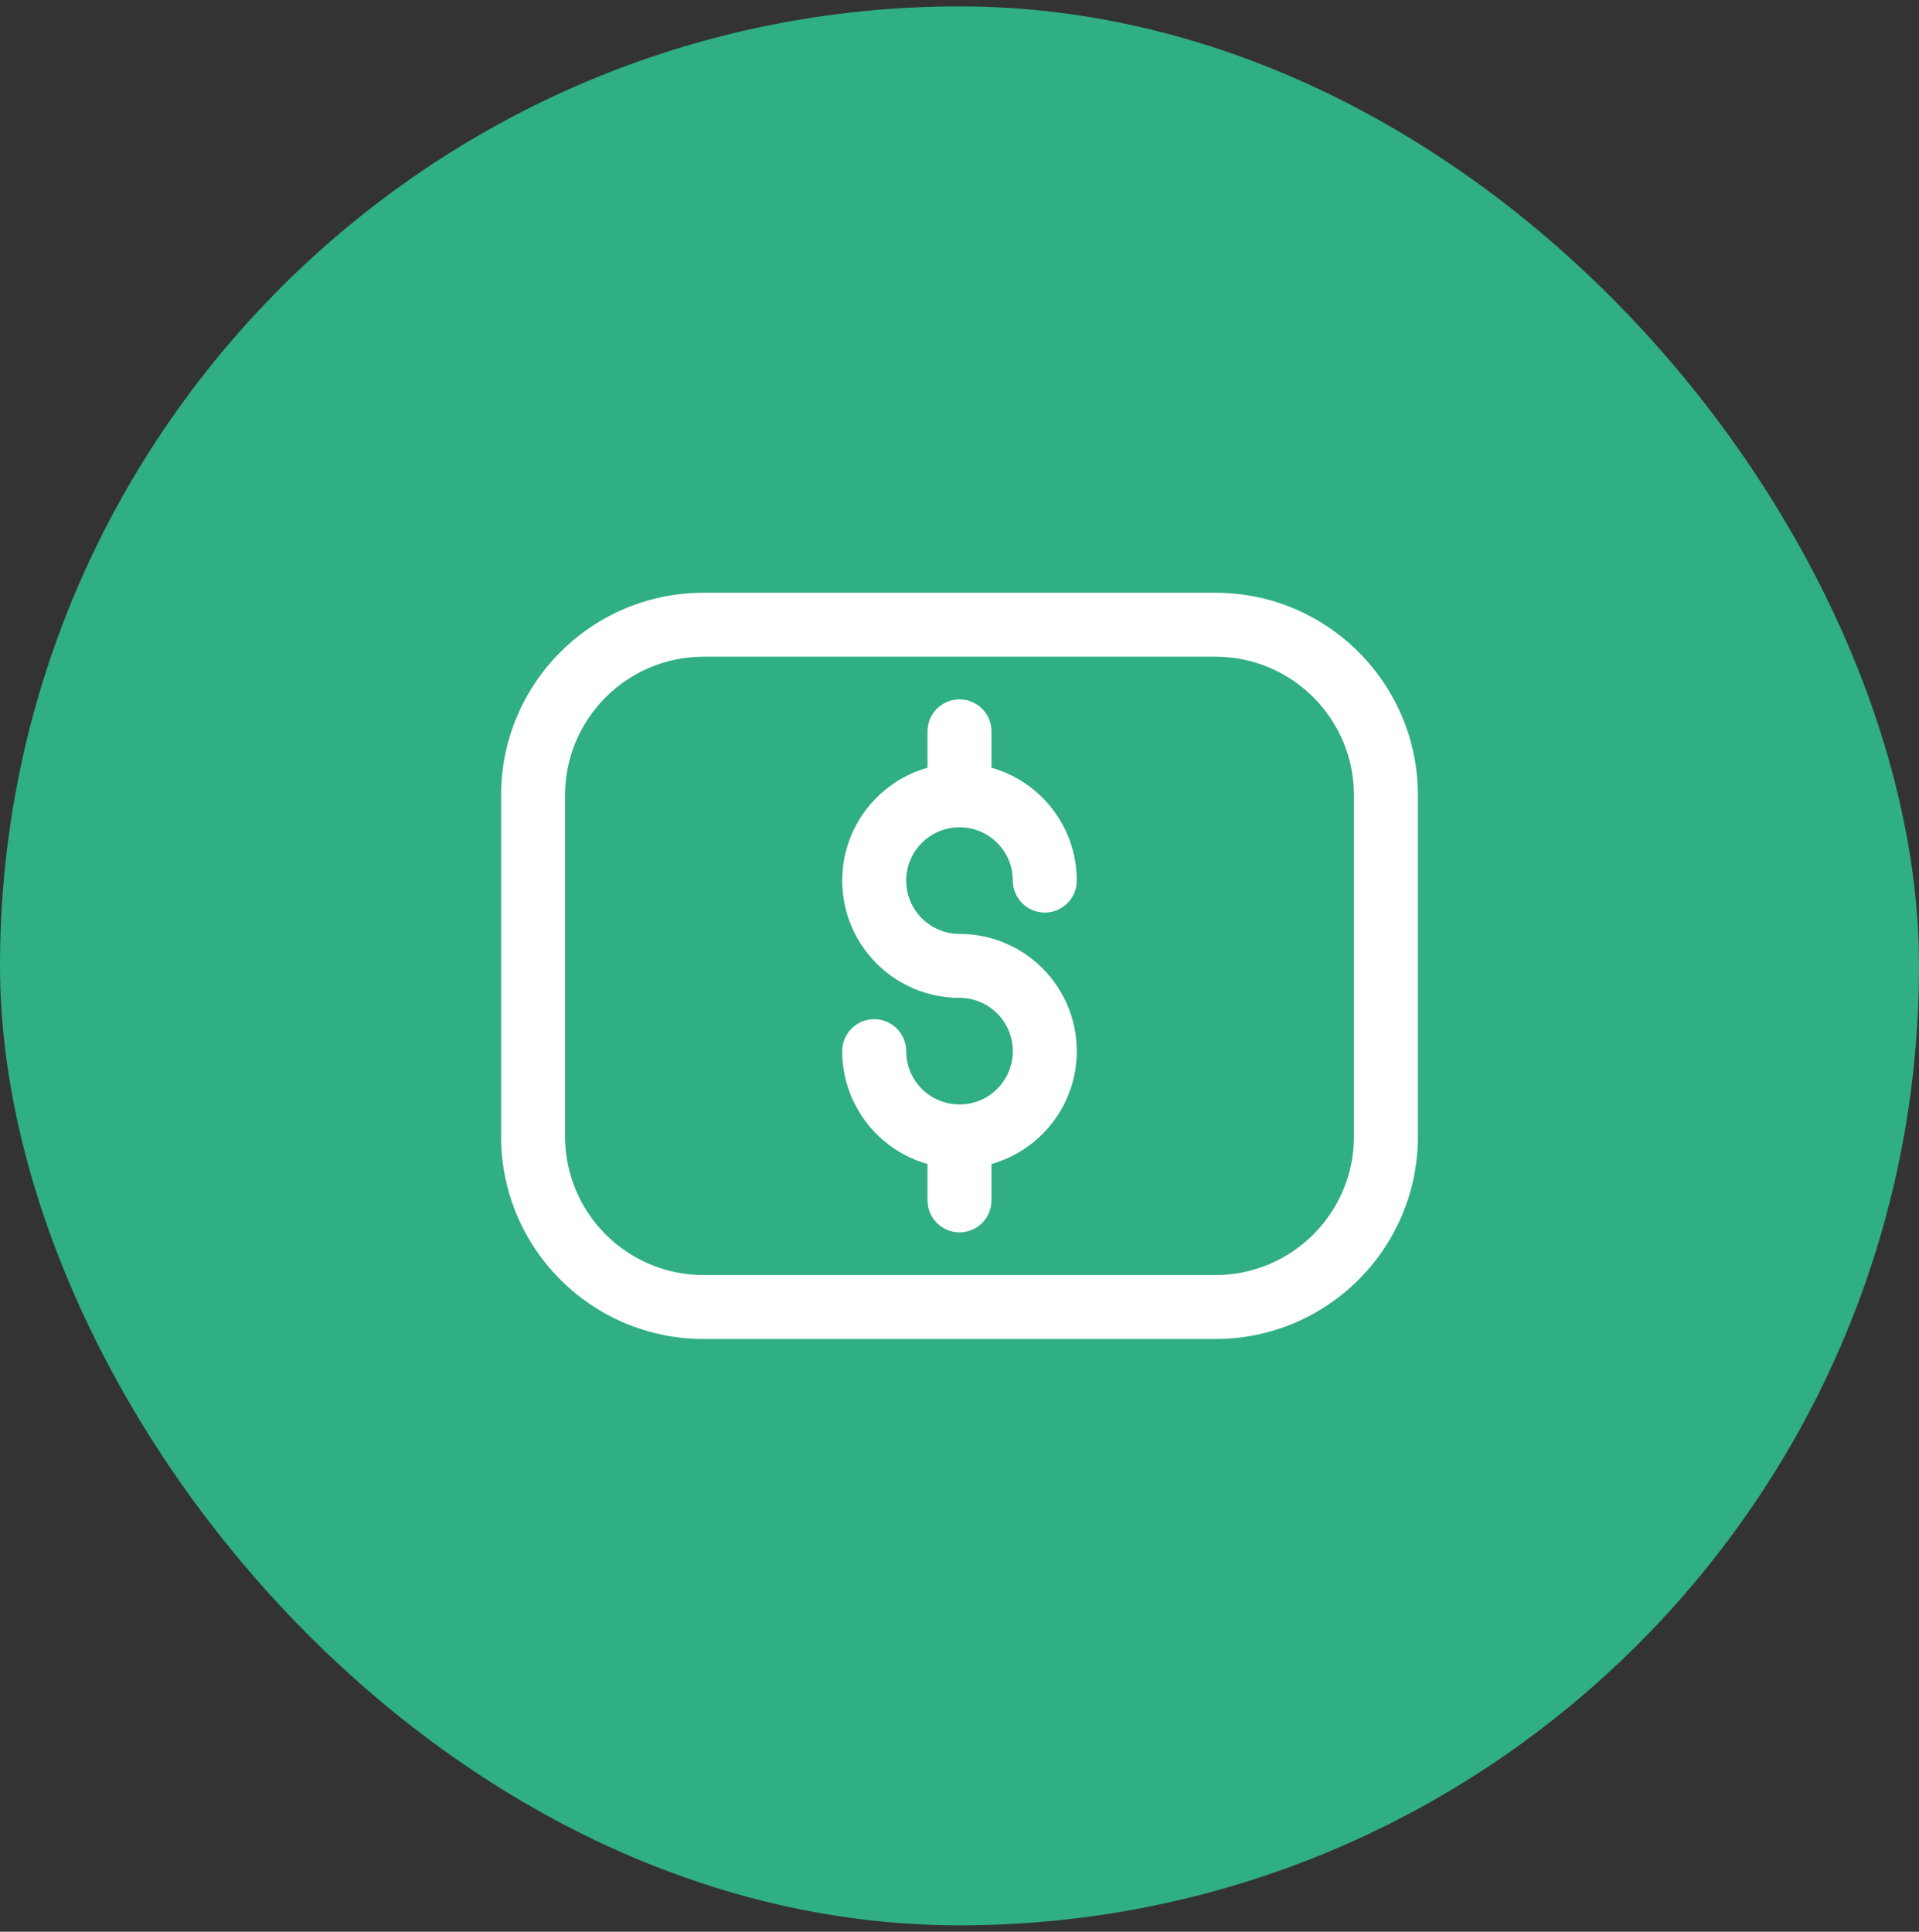 <svg width="150" height="151" viewBox="0 0 150 151" fill="none" xmlns="http://www.w3.org/2000/svg">
<rect x="0" y="0" width="150" height="151" fill="#333333" stroke="none"/>
<rect y="0.5" width="150" height="150" rx="75" fill="#30AE84"/>
<path d="M75 73C72.699 73 70.833 71.134 70.833 68.833C70.833 66.532 72.699 64.667 75 64.667C77.301 64.667 79.167 66.532 79.167 68.833C79.167 70.214 80.286 71.333 81.667 71.333C83.047 71.333 84.167 70.214 84.167 68.833C84.167 64.637 81.348 61.1 77.5 60.012V57.167C77.5 55.786 76.381 54.667 75 54.667C73.619 54.667 72.5 55.786 72.5 57.167V60.012C68.653 61.1 65.833 64.637 65.833 68.833C65.833 73.896 69.938 78 75 78C77.301 78 79.167 79.865 79.167 82.167C79.167 84.468 77.301 86.333 75 86.333C72.699 86.333 70.833 84.468 70.833 82.167C70.833 80.786 69.714 79.667 68.333 79.667C66.953 79.667 65.833 80.786 65.833 82.167C65.833 86.362 68.653 89.9 72.5 90.988V93.833C72.5 95.214 73.619 96.333 75 96.333C76.381 96.333 77.5 95.214 77.5 93.833V90.988C81.348 89.9 84.167 86.362 84.167 82.167C84.167 77.104 80.063 73 75 73Z" fill="white"/>
<path fill-rule="evenodd" clip-rule="evenodd" d="M39.167 62.167C39.167 53.422 46.256 46.333 55 46.333H95C103.745 46.333 110.833 53.422 110.833 62.167V88.833C110.833 97.578 103.745 104.667 95 104.667H55C46.256 104.667 39.167 97.578 39.167 88.833V62.167ZM55 51.333C49.017 51.333 44.167 56.184 44.167 62.167V88.833C44.167 94.816 49.017 99.667 55 99.667H95C100.983 99.667 105.833 94.816 105.833 88.833V62.167C105.833 56.184 100.983 51.333 95 51.333H55Z" fill="white"/>
</svg>
